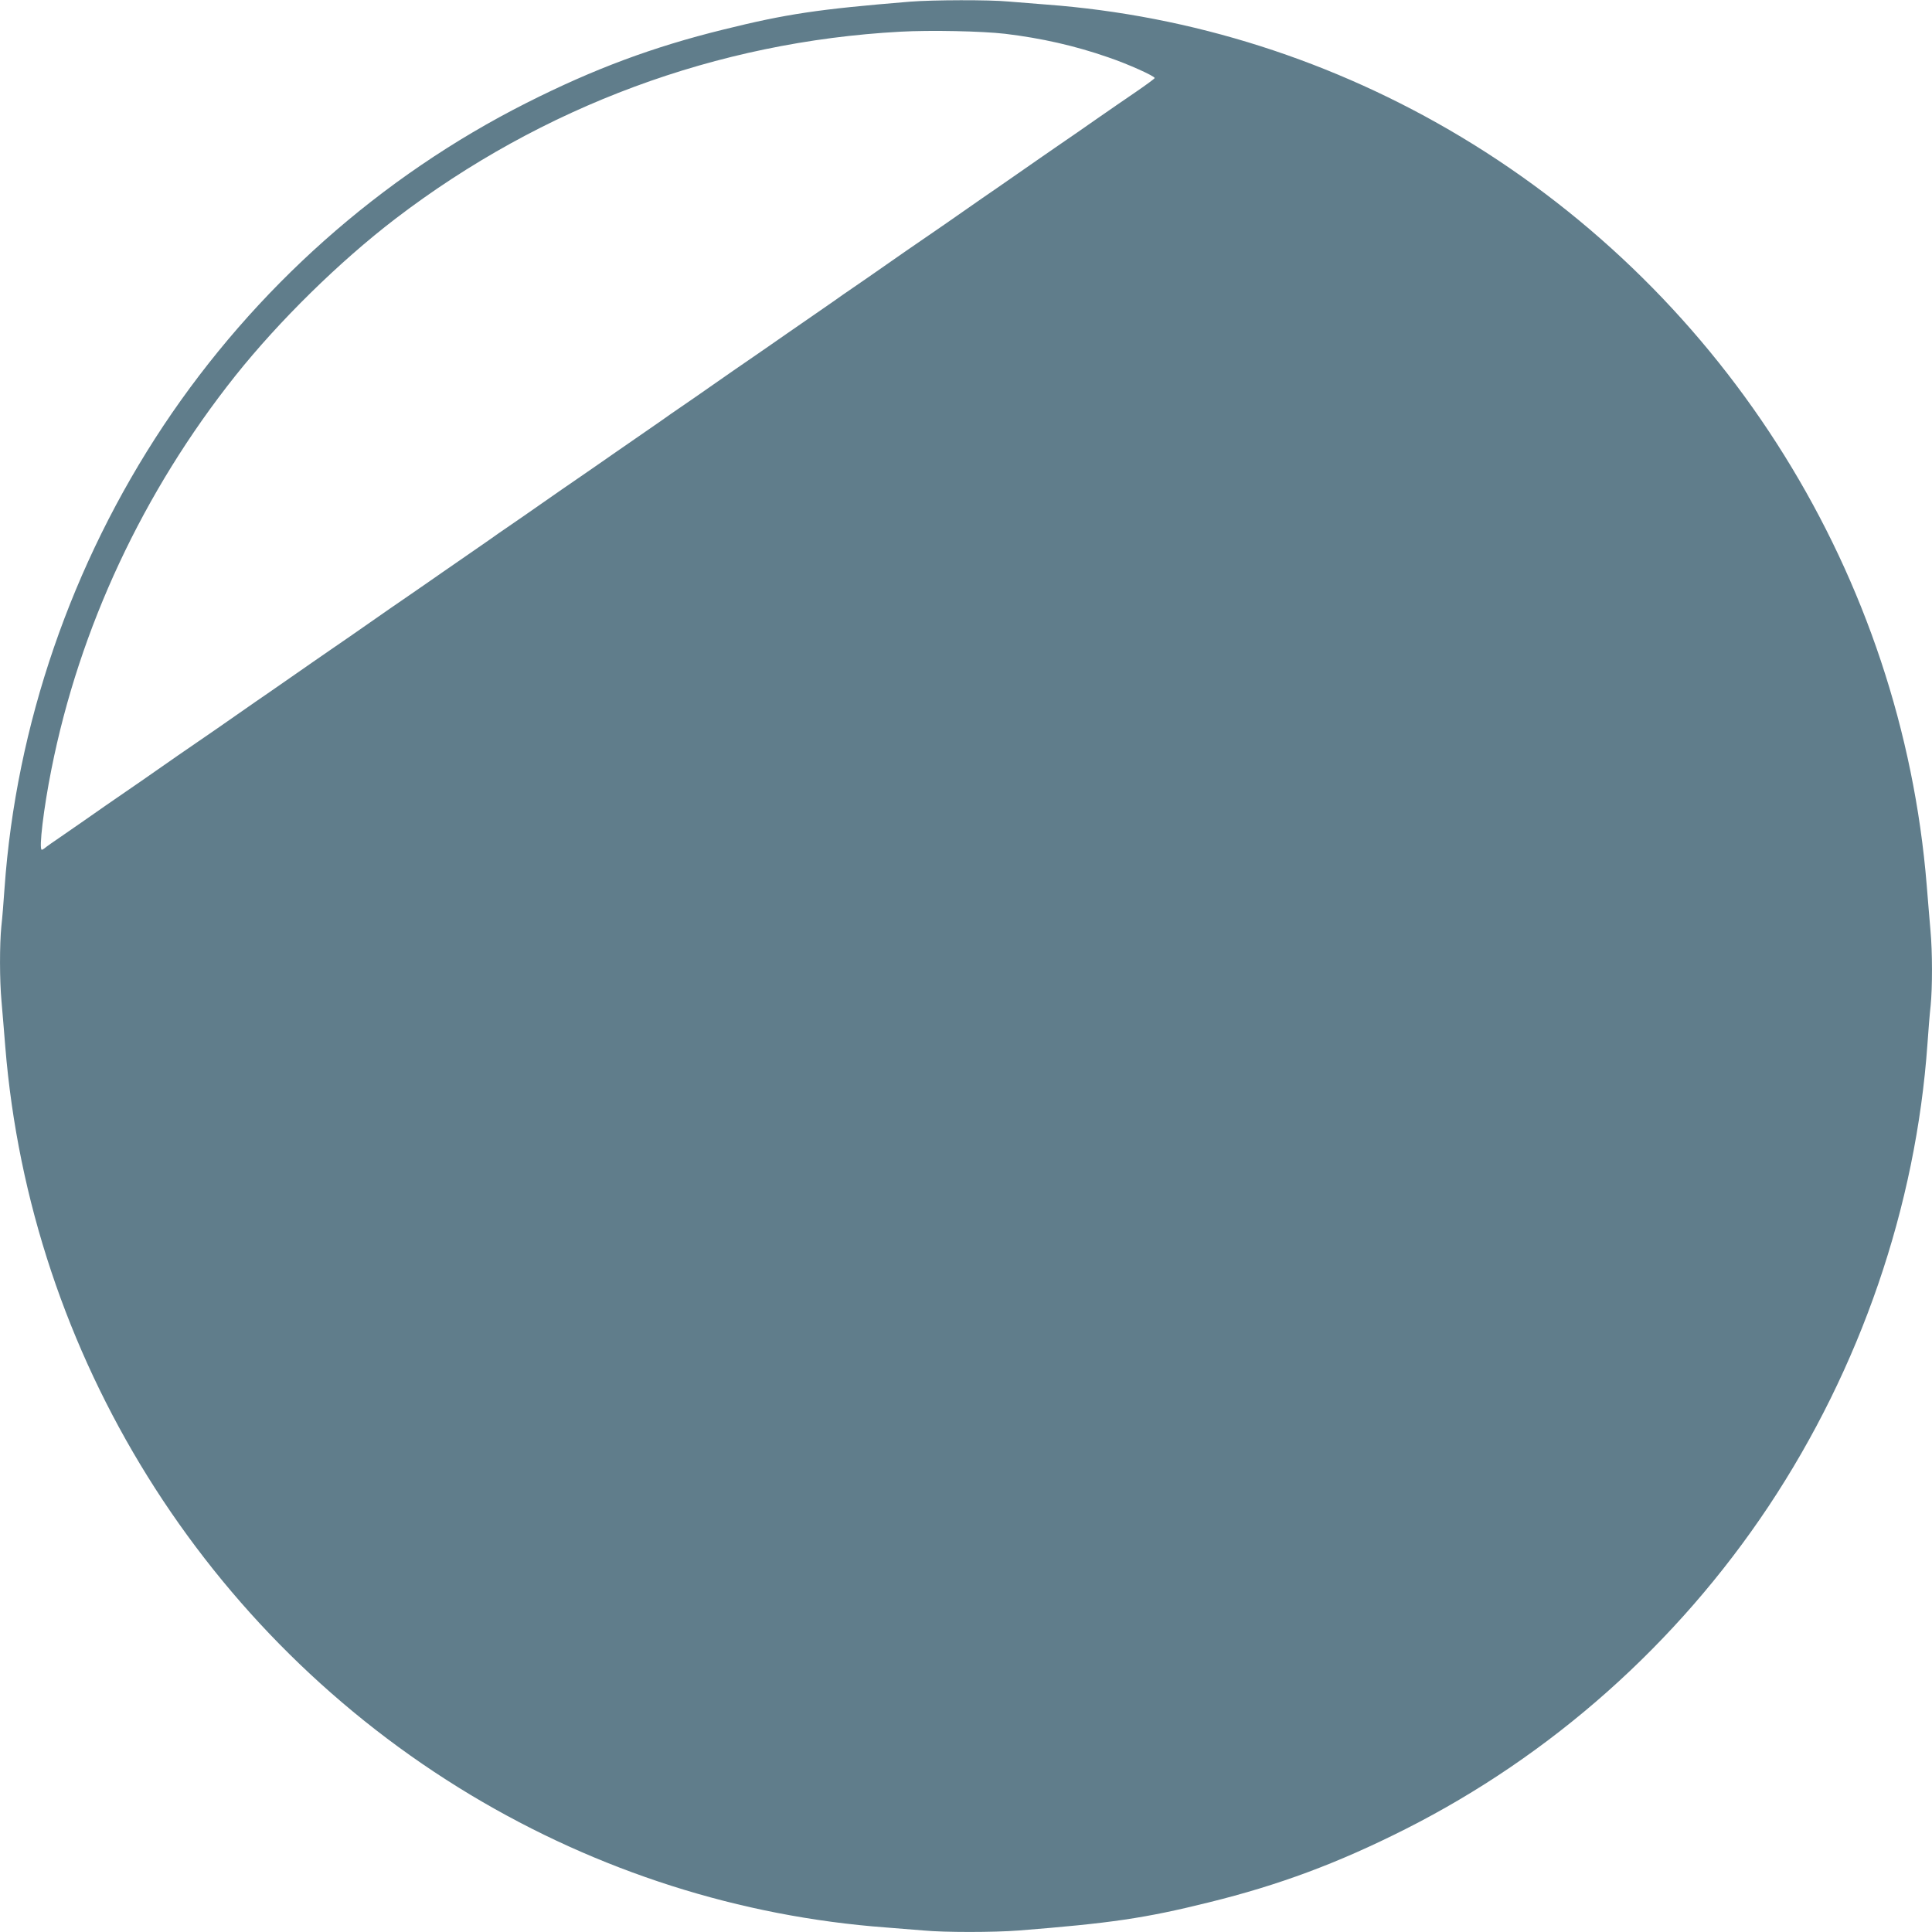 <?xml version="1.0" standalone="no"?>
<!DOCTYPE svg PUBLIC "-//W3C//DTD SVG 20010904//EN"
 "http://www.w3.org/TR/2001/REC-SVG-20010904/DTD/svg10.dtd">
<svg version="1.0" xmlns="http://www.w3.org/2000/svg"
 width="1280pt" height="1280pt" viewBox="0 0 1280 1280"
 preserveAspectRatio="xMidYMid meet">
<g transform="translate(0,1280) scale(0.1,-0.1)"
fill="#607d8b" stroke="none">
<path d="M6030 12789 c-609 -50 -819 -81 -1238 -185 -467 -115 -856 -260
-1302 -485 -969 -489 -1801 -1229 -2407 -2139 -609 -916 -977 -1986 -1053
-3065 -6 -88 -15 -201 -21 -252 -12 -119 -12 -357 1 -497 5 -61 17 -196 25
-301 166 -2042 1321 -3899 3085 -4958 842 -505 1782 -805 2750 -877 80 -6 192
-15 250 -20 138 -13 461 -13 630 0 607 48 835 81 1258 186 467 115 856 260
1302 485 969 489 1801 1229 2407 2139 609 916 977 1986 1053 3065 6 88 15 201
21 252 12 119 12 357 -1 497 -5 61 -17 197 -25 301 -166 2042 -1321 3899
-3085 4958 -842 505 -1782 805 -2750 877 -80 6 -192 15 -250 20 -124 12 -500
11 -650 -1z m630 -213 c240 -29 462 -79 683 -156 130 -44 307 -124 307 -137 0
-4 -56 -45 -123 -91 -67 -46 -183 -125 -257 -177 -74 -52 -191 -133 -260 -180
-69 -47 -170 -118 -225 -156 -55 -38 -136 -95 -180 -125 -44 -30 -141 -97
-215 -149 -74 -52 -191 -133 -260 -180 -69 -47 -186 -128 -260 -180 -74 -52
-171 -119 -215 -149 -44 -30 -105 -72 -135 -94 -30 -21 -89 -61 -130 -90 -41
-28 -120 -83 -175 -121 -55 -38 -156 -109 -225 -156 -69 -47 -186 -128 -260
-180 -74 -52 -171 -119 -215 -149 -44 -30 -105 -72 -135 -94 -30 -21 -89 -61
-130 -90 -41 -28 -120 -83 -175 -121 -55 -38 -156 -109 -225 -156 -69 -47
-186 -128 -260 -180 -74 -52 -171 -119 -215 -149 -44 -30 -105 -72 -135 -94
-30 -21 -89 -61 -130 -90 -41 -28 -120 -83 -175 -121 -55 -38 -156 -109 -225
-156 -69 -47 -186 -128 -260 -180 -74 -52 -191 -133 -260 -180 -69 -47 -170
-118 -225 -156 -55 -38 -136 -95 -180 -125 -44 -30 -141 -97 -215 -149 -74
-52 -191 -133 -260 -180 -69 -47 -186 -128 -260 -180 -74 -52 -171 -119 -215
-149 -44 -30 -105 -72 -135 -93 -70 -50 -197 -137 -302 -210 -46 -31 -90 -62
-99 -70 -8 -7 -19 -13 -22 -13 -21 0 12 276 64 535 186 936 608 1838 1218
2605 291 365 690 757 1061 1041 975 745 2130 1173 3345 1239 200 11 540 4 695
-14z"/>
</g>
</svg>
